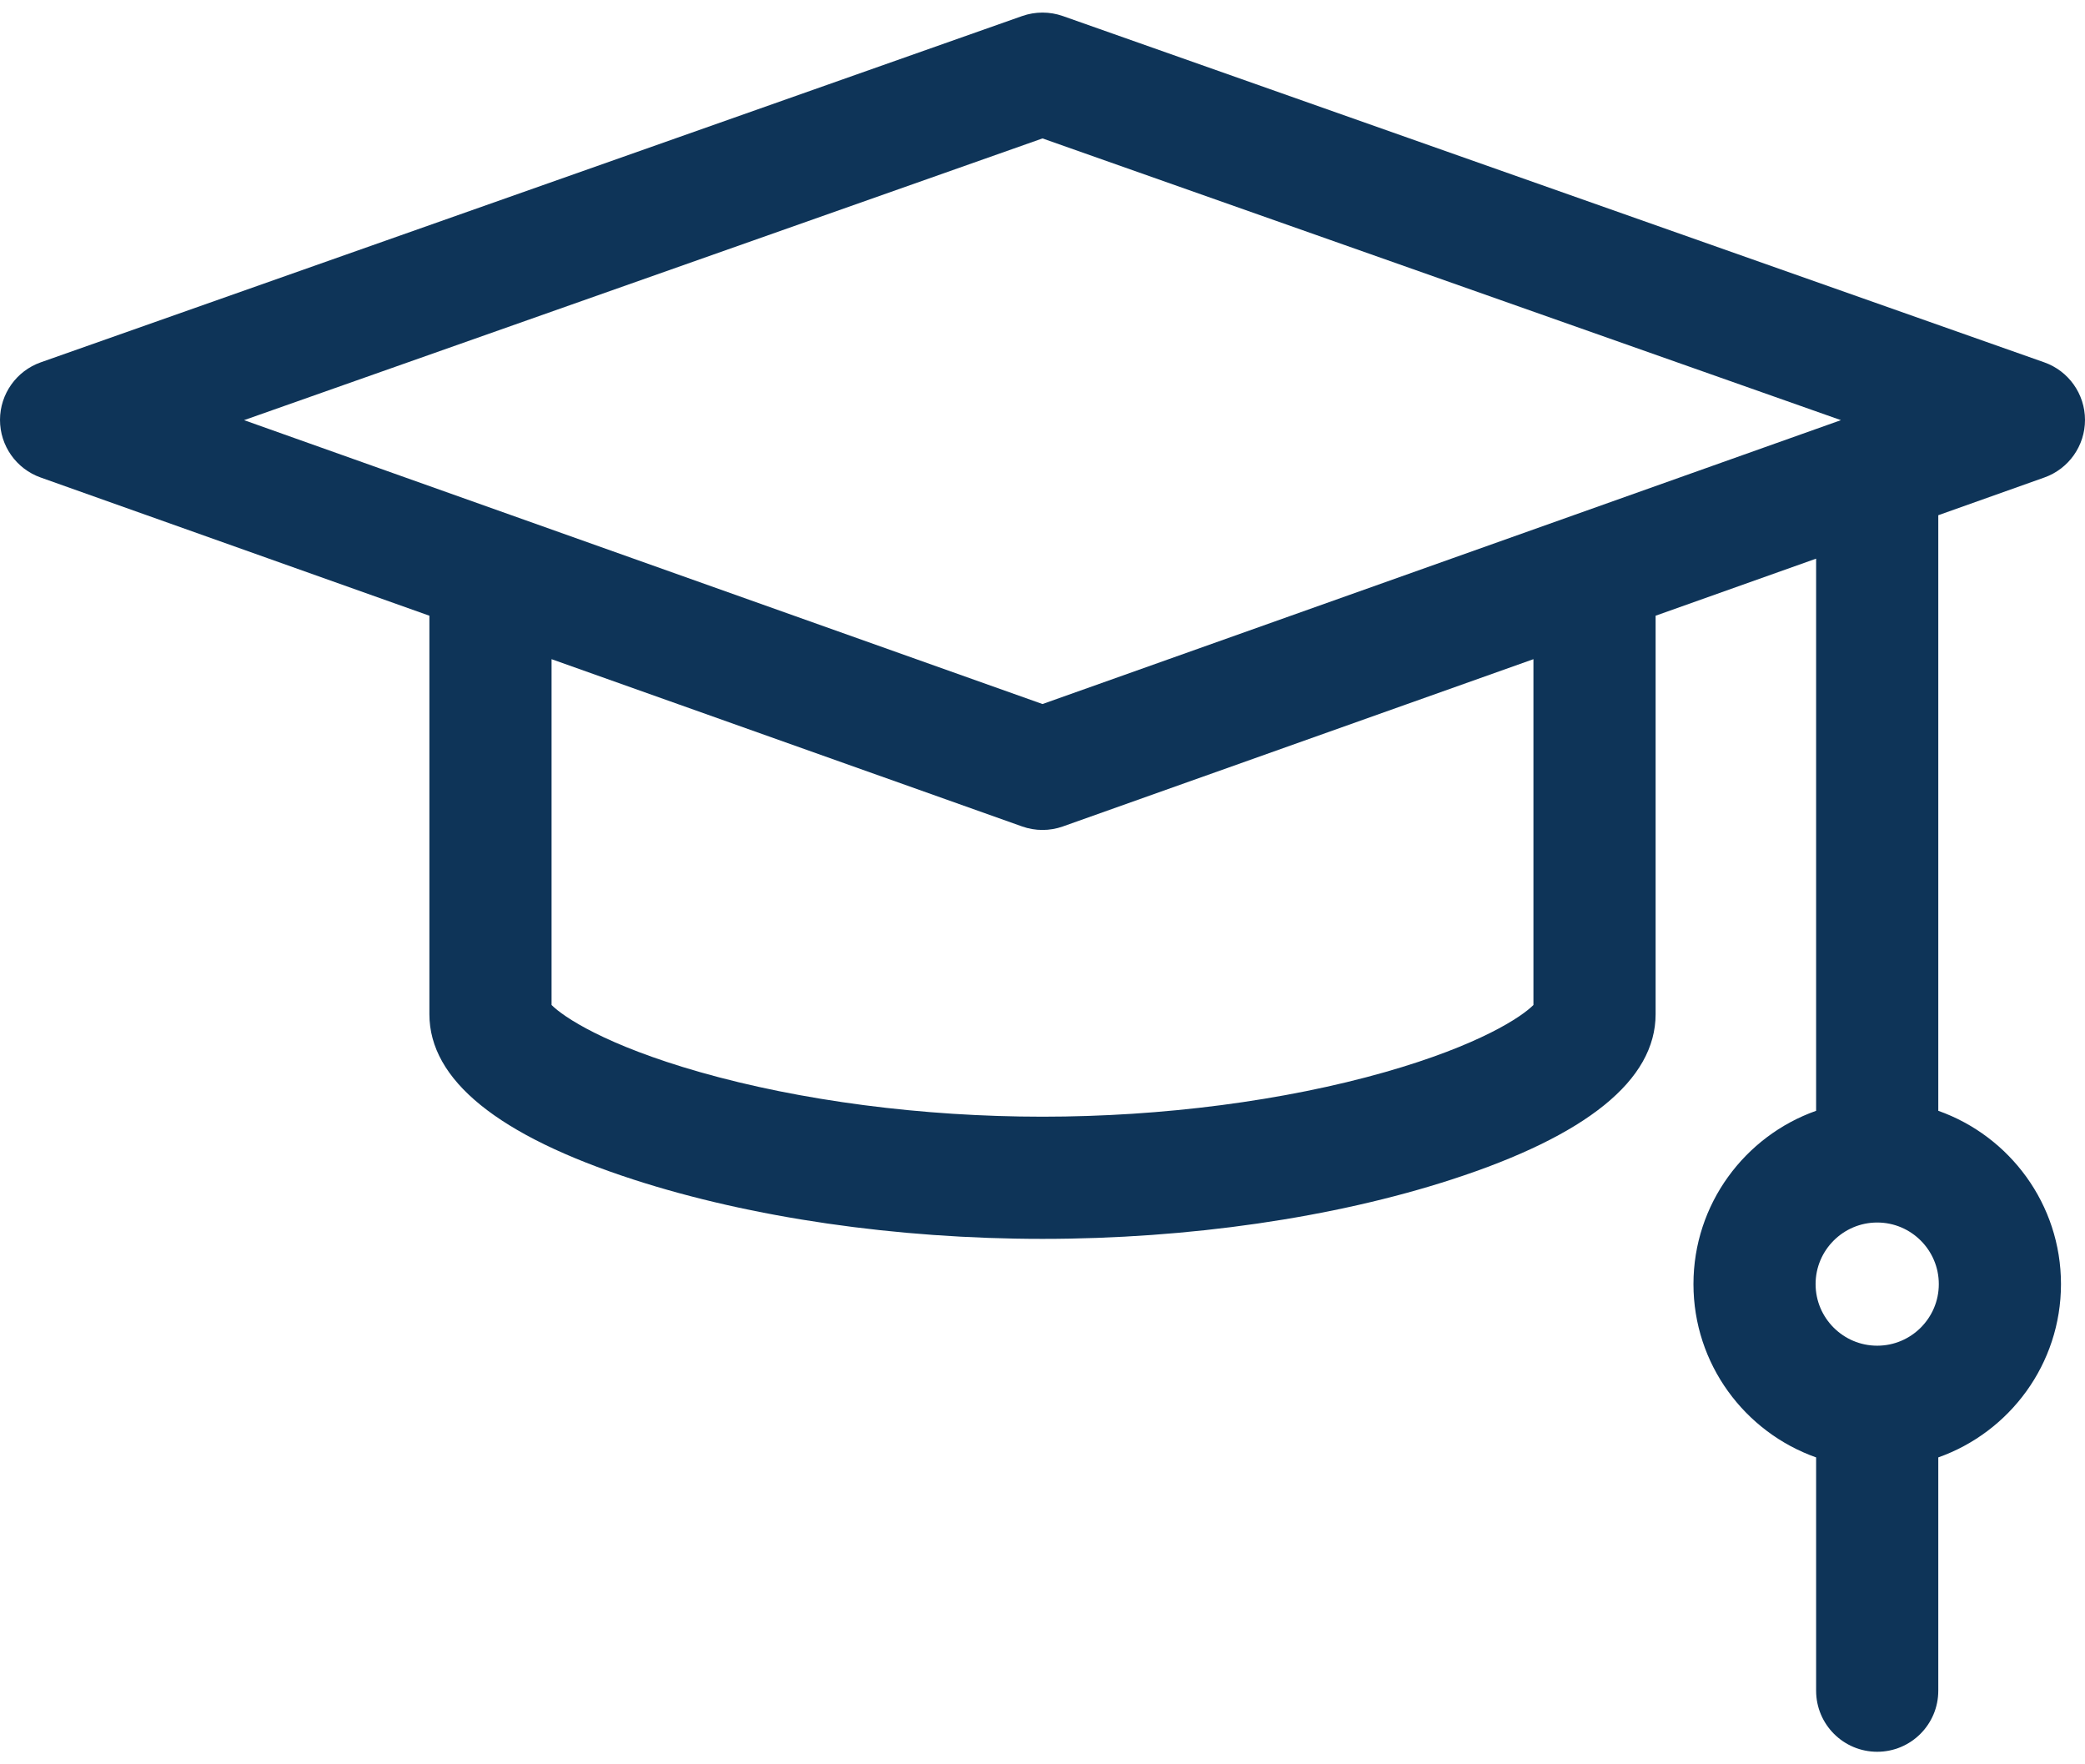 <svg width="52" height="44" viewBox="0 0 52 44" fill="none" xmlns="http://www.w3.org/2000/svg">
<path d="M50.987 11.908C51.595 11.692 52.001 11.116 52 10.471C51.999 9.826 51.592 9.251 50.983 9.036L26.507 0.4C26.179 0.285 25.821 0.285 25.493 0.4L1.017 9.036C0.408 9.251 0.001 9.826 1.21743e-06 10.471C-0.001 11.116 0.405 11.692 1.013 11.908L10.709 15.355V25.293C10.709 26.933 12.42 28.32 15.795 29.415C18.736 30.37 22.36 30.896 26 30.896C29.64 30.896 33.264 30.37 36.205 29.415C39.58 28.32 41.291 26.933 41.291 25.293V15.355L45.294 13.932V27.702C43.514 28.332 42.235 30.031 42.235 32.024C42.235 34.017 43.514 35.716 45.294 36.346V42.164C45.294 43.005 45.976 43.687 46.818 43.687C47.659 43.687 48.341 43.005 48.341 42.164V36.346C50.121 35.716 51.401 34.017 51.401 32.024C51.401 30.031 50.121 28.332 48.341 27.702V12.849L50.987 11.908ZM46.818 33.56C45.971 33.56 45.281 32.871 45.281 32.024C45.281 31.177 45.971 30.488 46.818 30.488C47.665 30.488 48.354 31.177 48.354 32.024C48.354 32.871 47.665 33.56 46.818 33.56ZM26 3.452L45.913 10.478L26 17.558L6.087 10.478L26 3.452ZM38.244 25.063C37.952 25.358 36.907 26.062 34.547 26.736C32.031 27.453 28.995 27.849 26 27.849C23.005 27.849 19.969 27.453 17.453 26.736C15.093 26.062 14.048 25.358 13.756 25.063V16.439L25.49 20.61C25.655 20.669 25.827 20.698 26 20.698C26.173 20.698 26.345 20.669 26.51 20.61L38.244 16.439V25.063H38.244Z" fill="#0E3458"/>
</svg>
